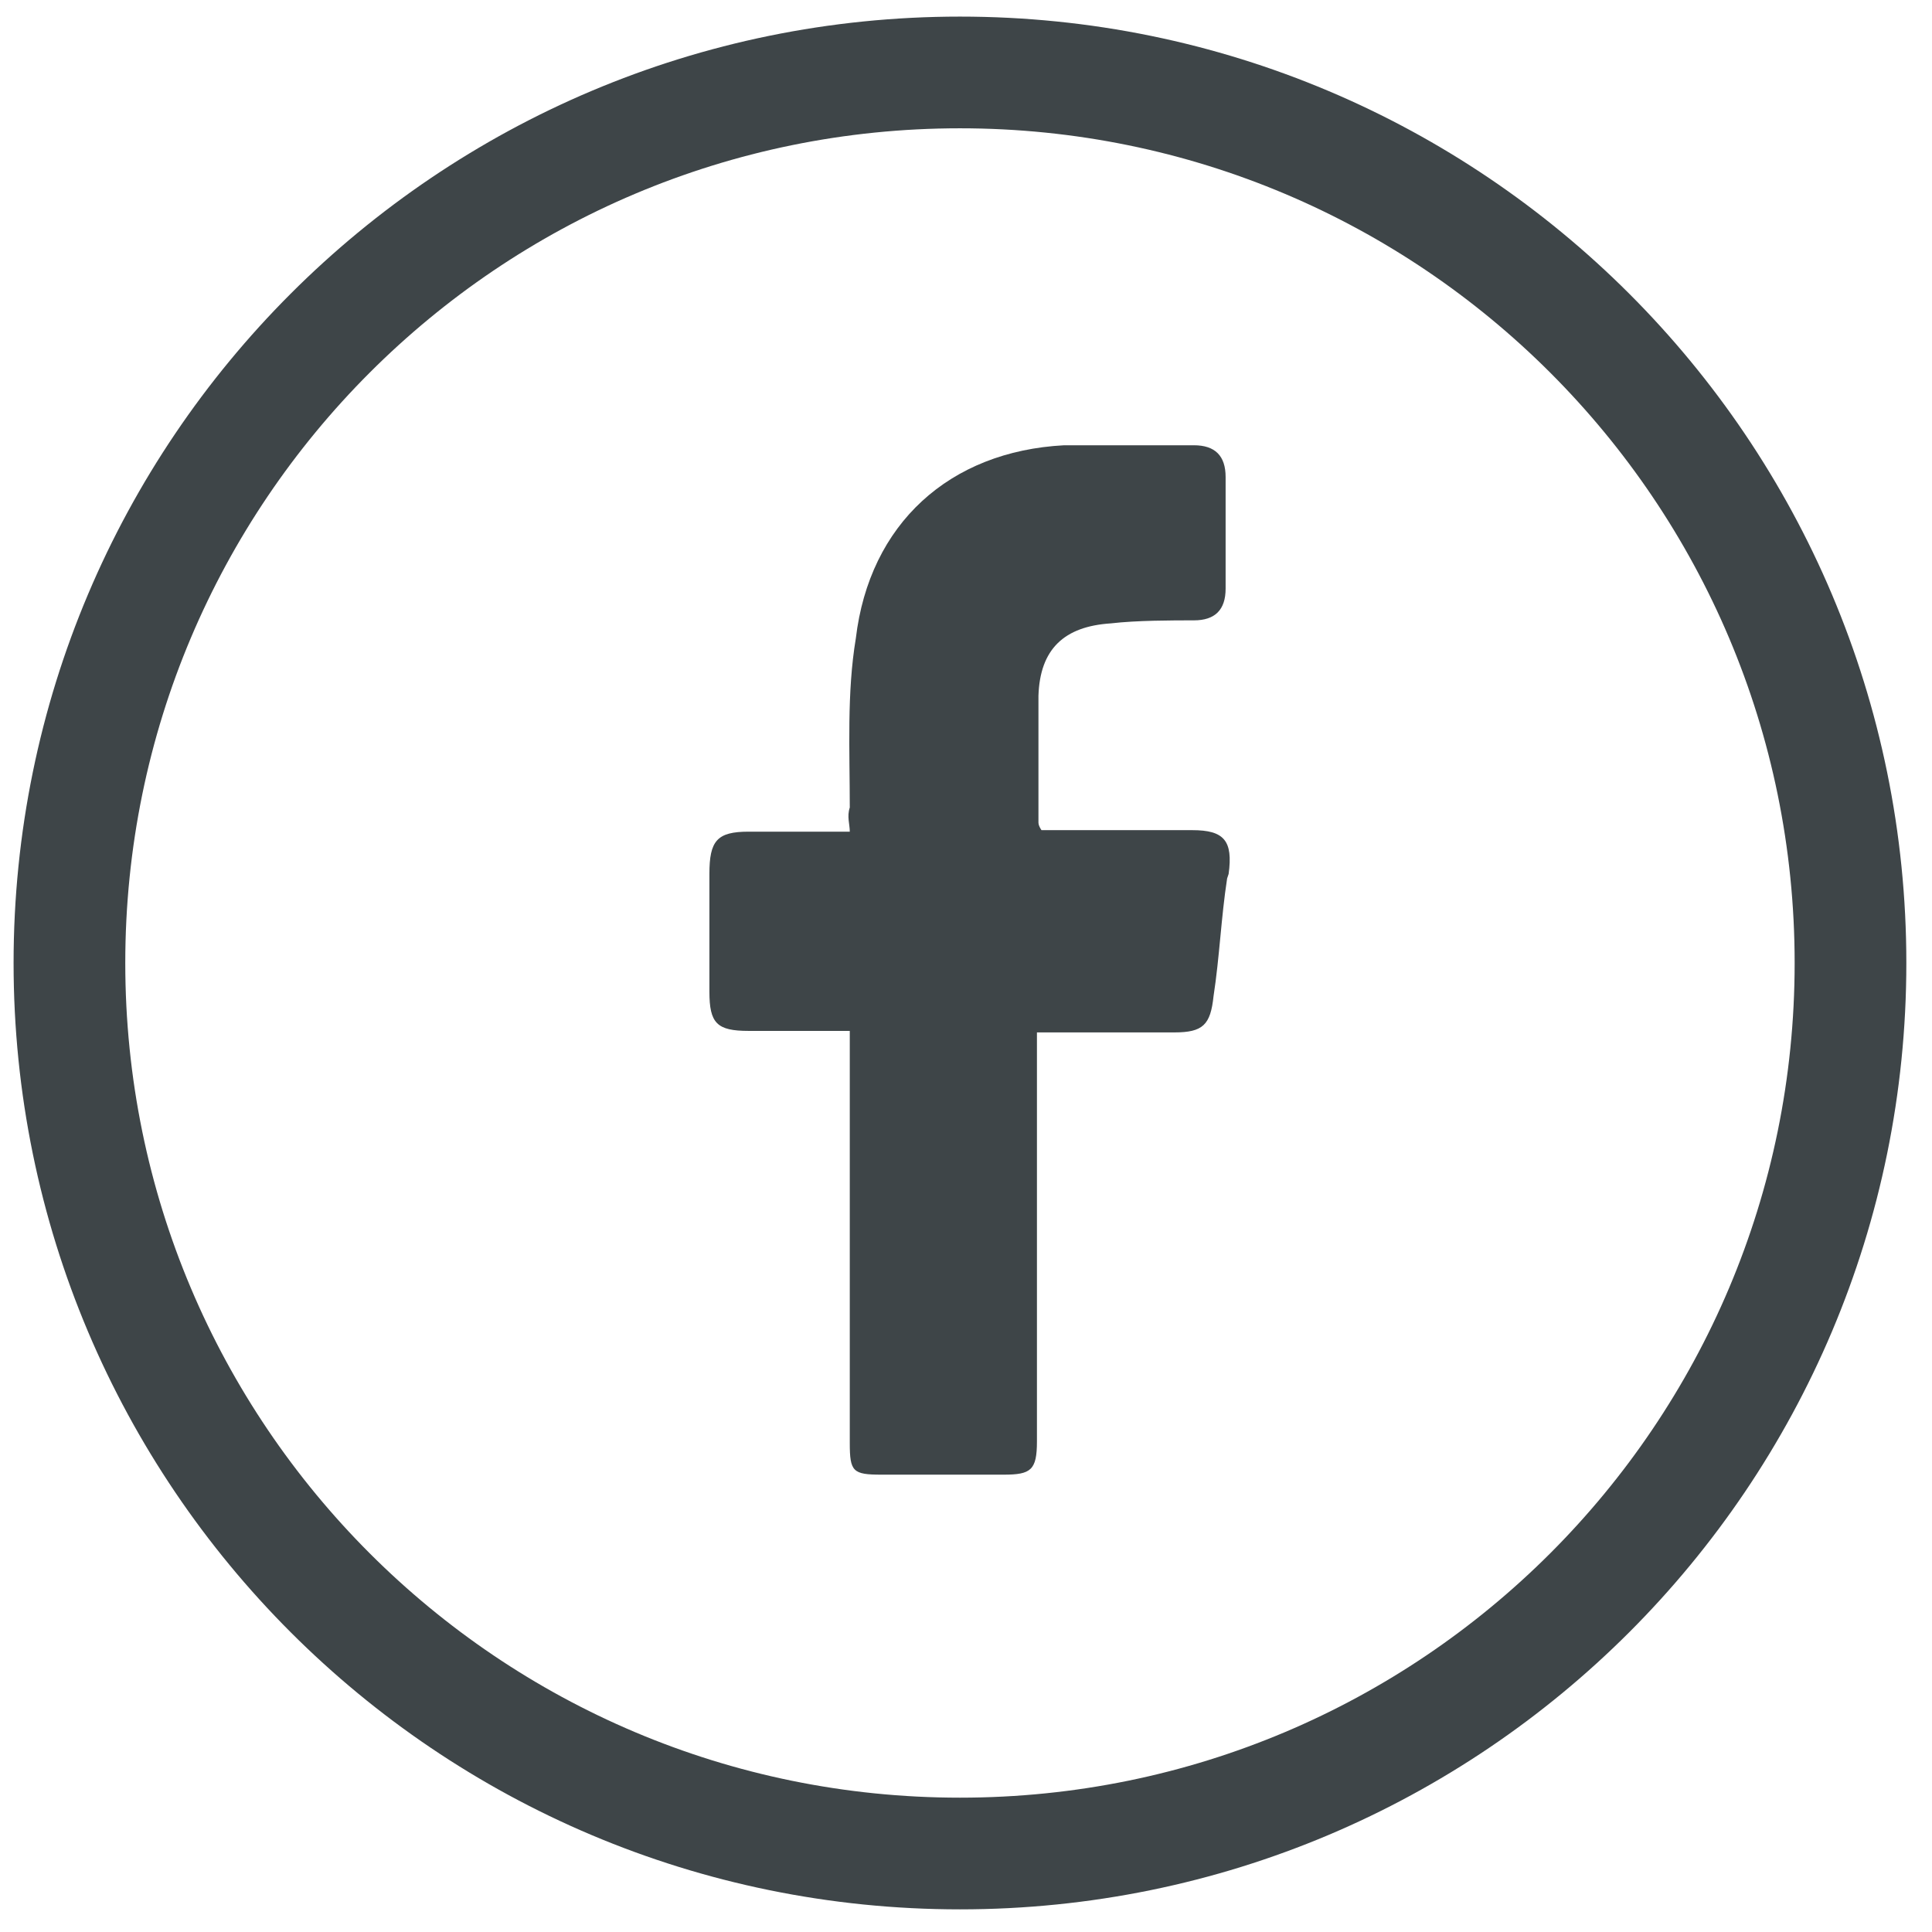 <?xml version="1.0" encoding="UTF-8"?>
<svg id="Calque_1" xmlns="http://www.w3.org/2000/svg" version="1.1" viewBox="0 0 128 128">
  <!-- Generator: Adobe Illustrator 29.5.1, SVG Export Plug-In . SVG Version: 2.1.0 Build 141)  -->
  <path d="M63.6,4.8C31,4.8,4.6,31.2,4.6,63.8s26.4,59,59,59,59-26.4,59-59S96.2,4.8,63.6,4.8Z" style="fill: none; stroke: #3e4548; stroke-miterlimit: 10; stroke-width: 7.4px;"/>
  <path d="M81.3,58.2c-.4,2.6-.5,5.2-.9,7.8-.2,1.9-.7,2.4-2.6,2.4h-9.1v27.1c0,1.9-.4,2.2-2.2,2.2h-8.1c-1.9,0-2.1-.2-2.1-2.1v-27.3h-6.7c-2.1,0-2.6-.5-2.6-2.6v-7.8c0-2.2.5-2.8,2.6-2.8h6.7c0-.5-.2-1,0-1.6,0-3.8-.2-7.6.4-11.2.9-7.6,6.2-12.4,13.8-12.8h8.6c1.4,0,2.1.7,2.1,2.1v7.4c0,1.4-.7,2.1-2.1,2.1s-3.8,0-5.5.2c-3.1.2-4.7,1.7-4.8,4.8v8.4q0,.2.2.5h10c2.1,0,2.7.7,2.4,2.9Z" style="fill: #3e4548;"/>
</svg>